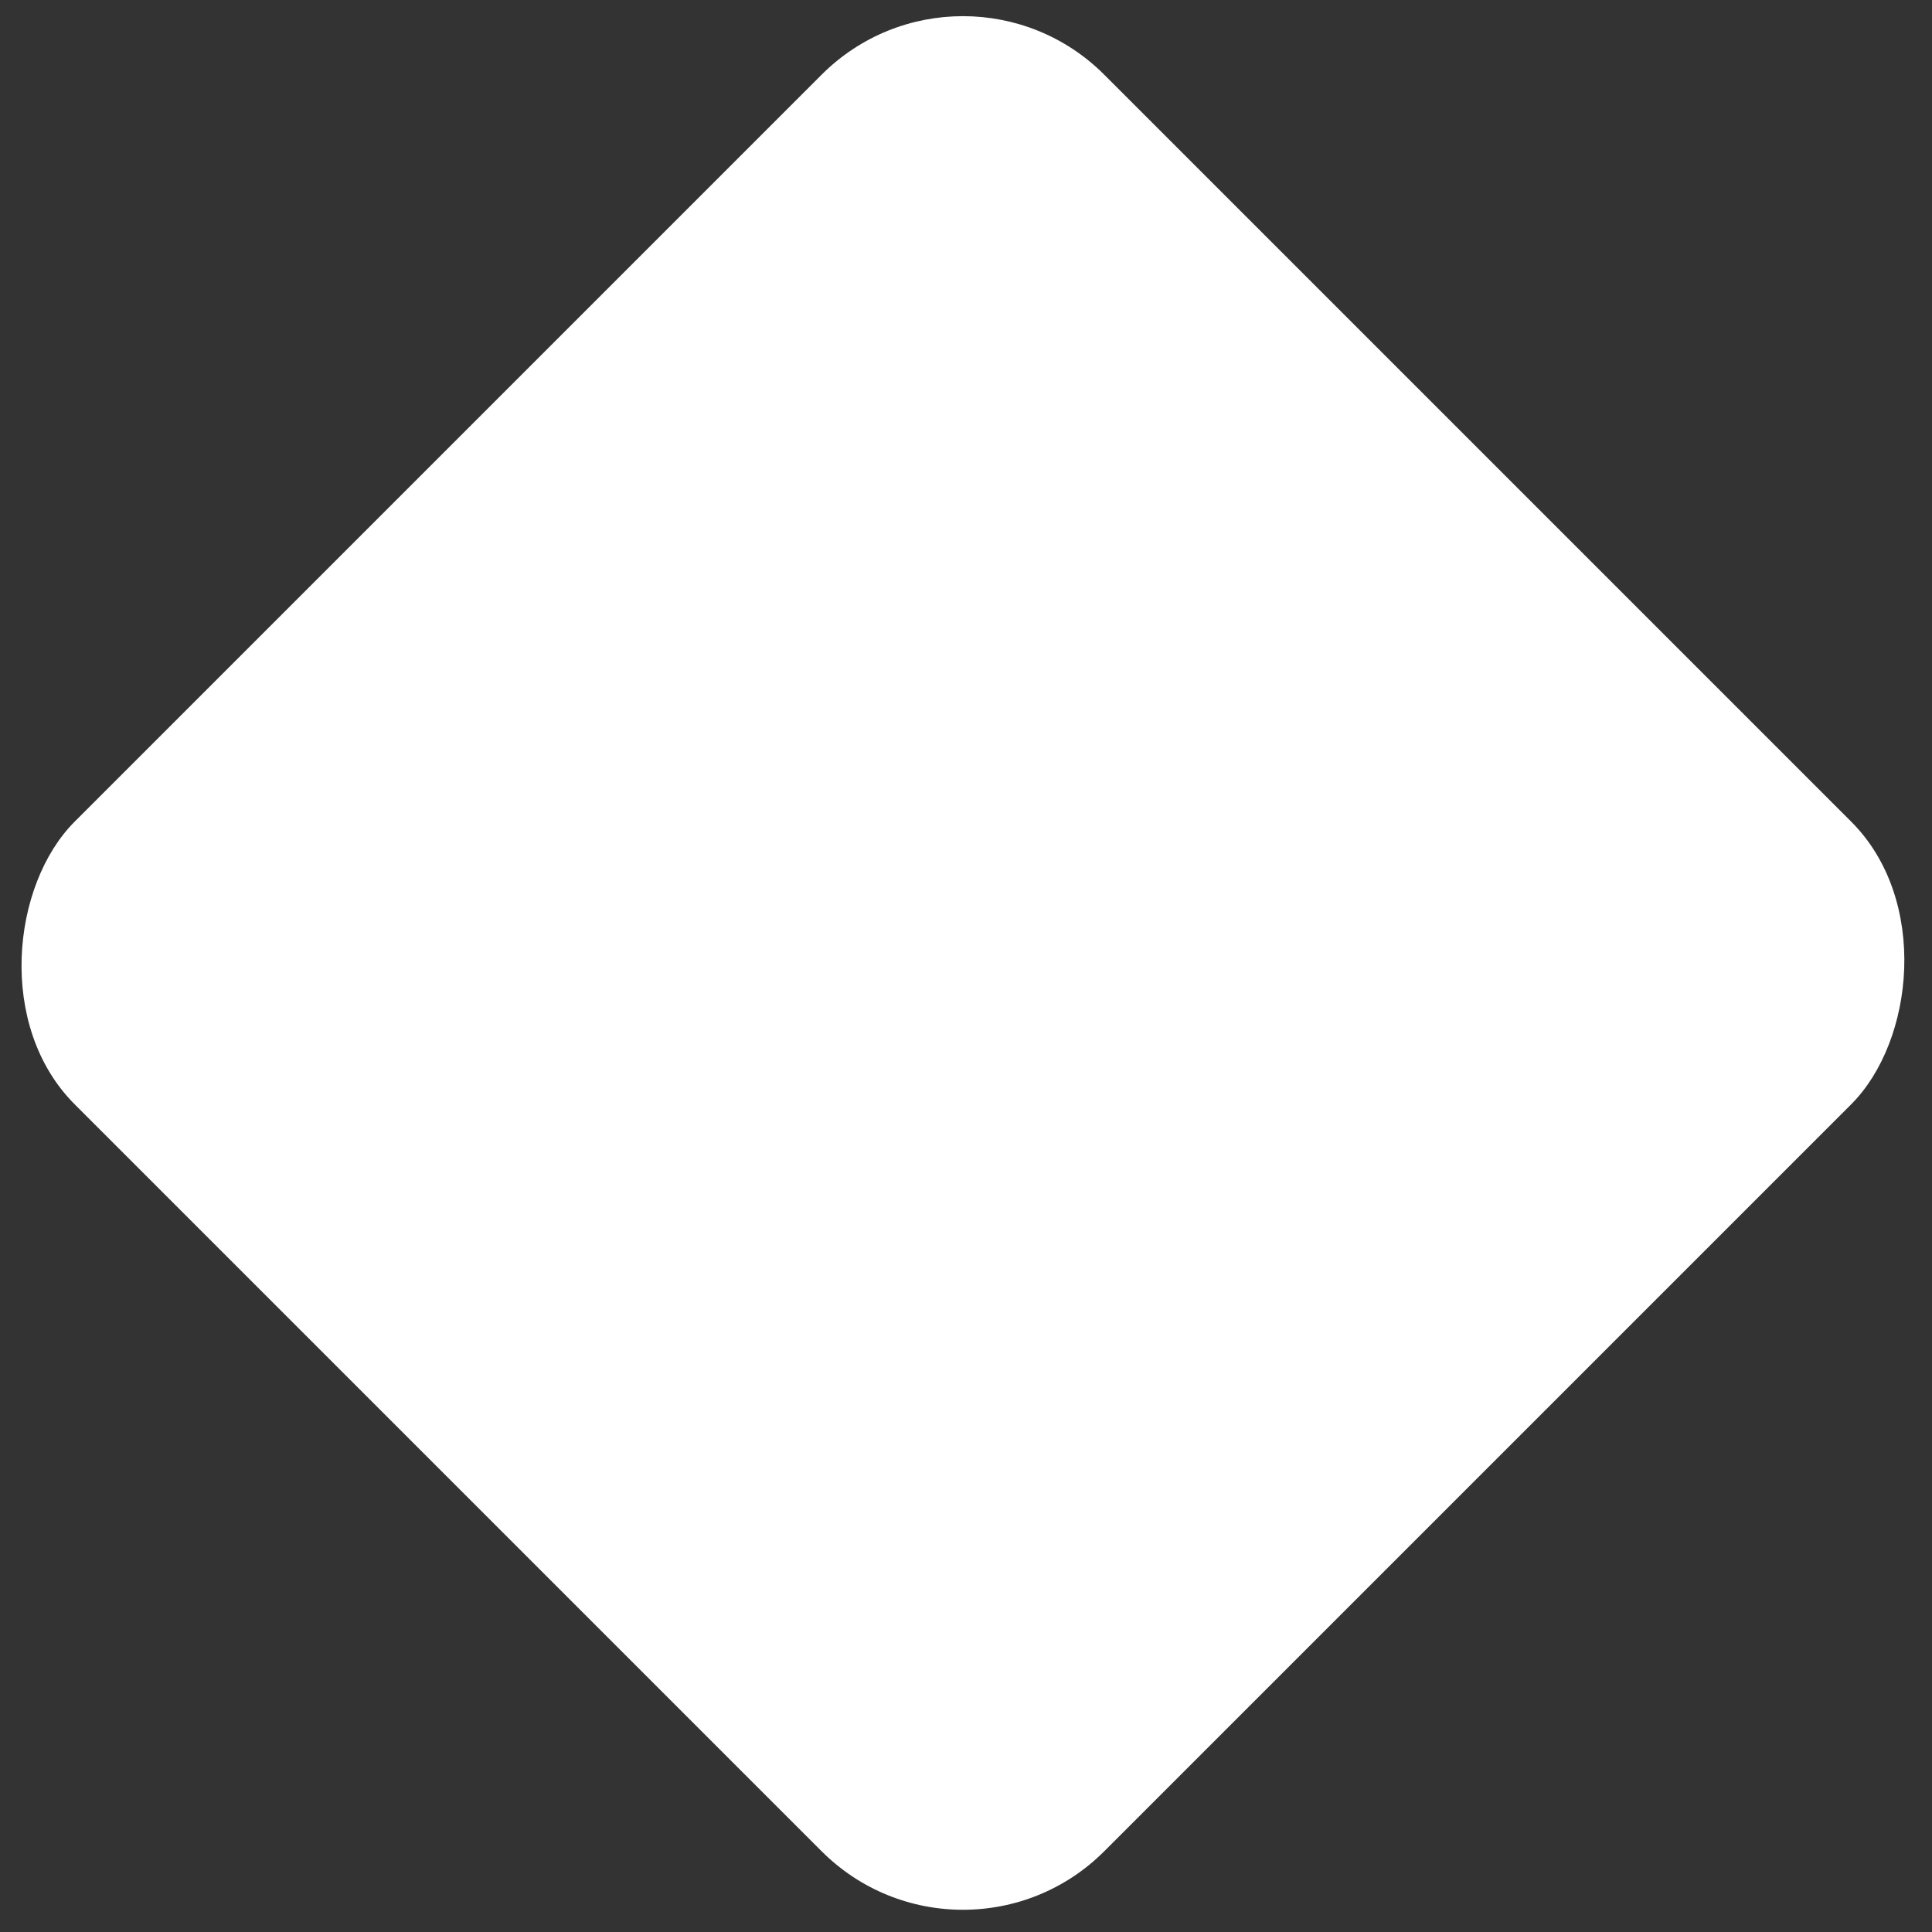<?xml version="1.0" encoding="UTF-8"?> <svg xmlns="http://www.w3.org/2000/svg" width="58" height="58" viewBox="0 0 58 58" fill="none"><rect x="0" y="0" width="58" height="58" fill="#333333" stroke="none"/><rect x="28.908" y="-2" width="43.712" height="43.712" rx="6" transform="rotate(45 28.908 -2)" fill="white"></rect></svg> 